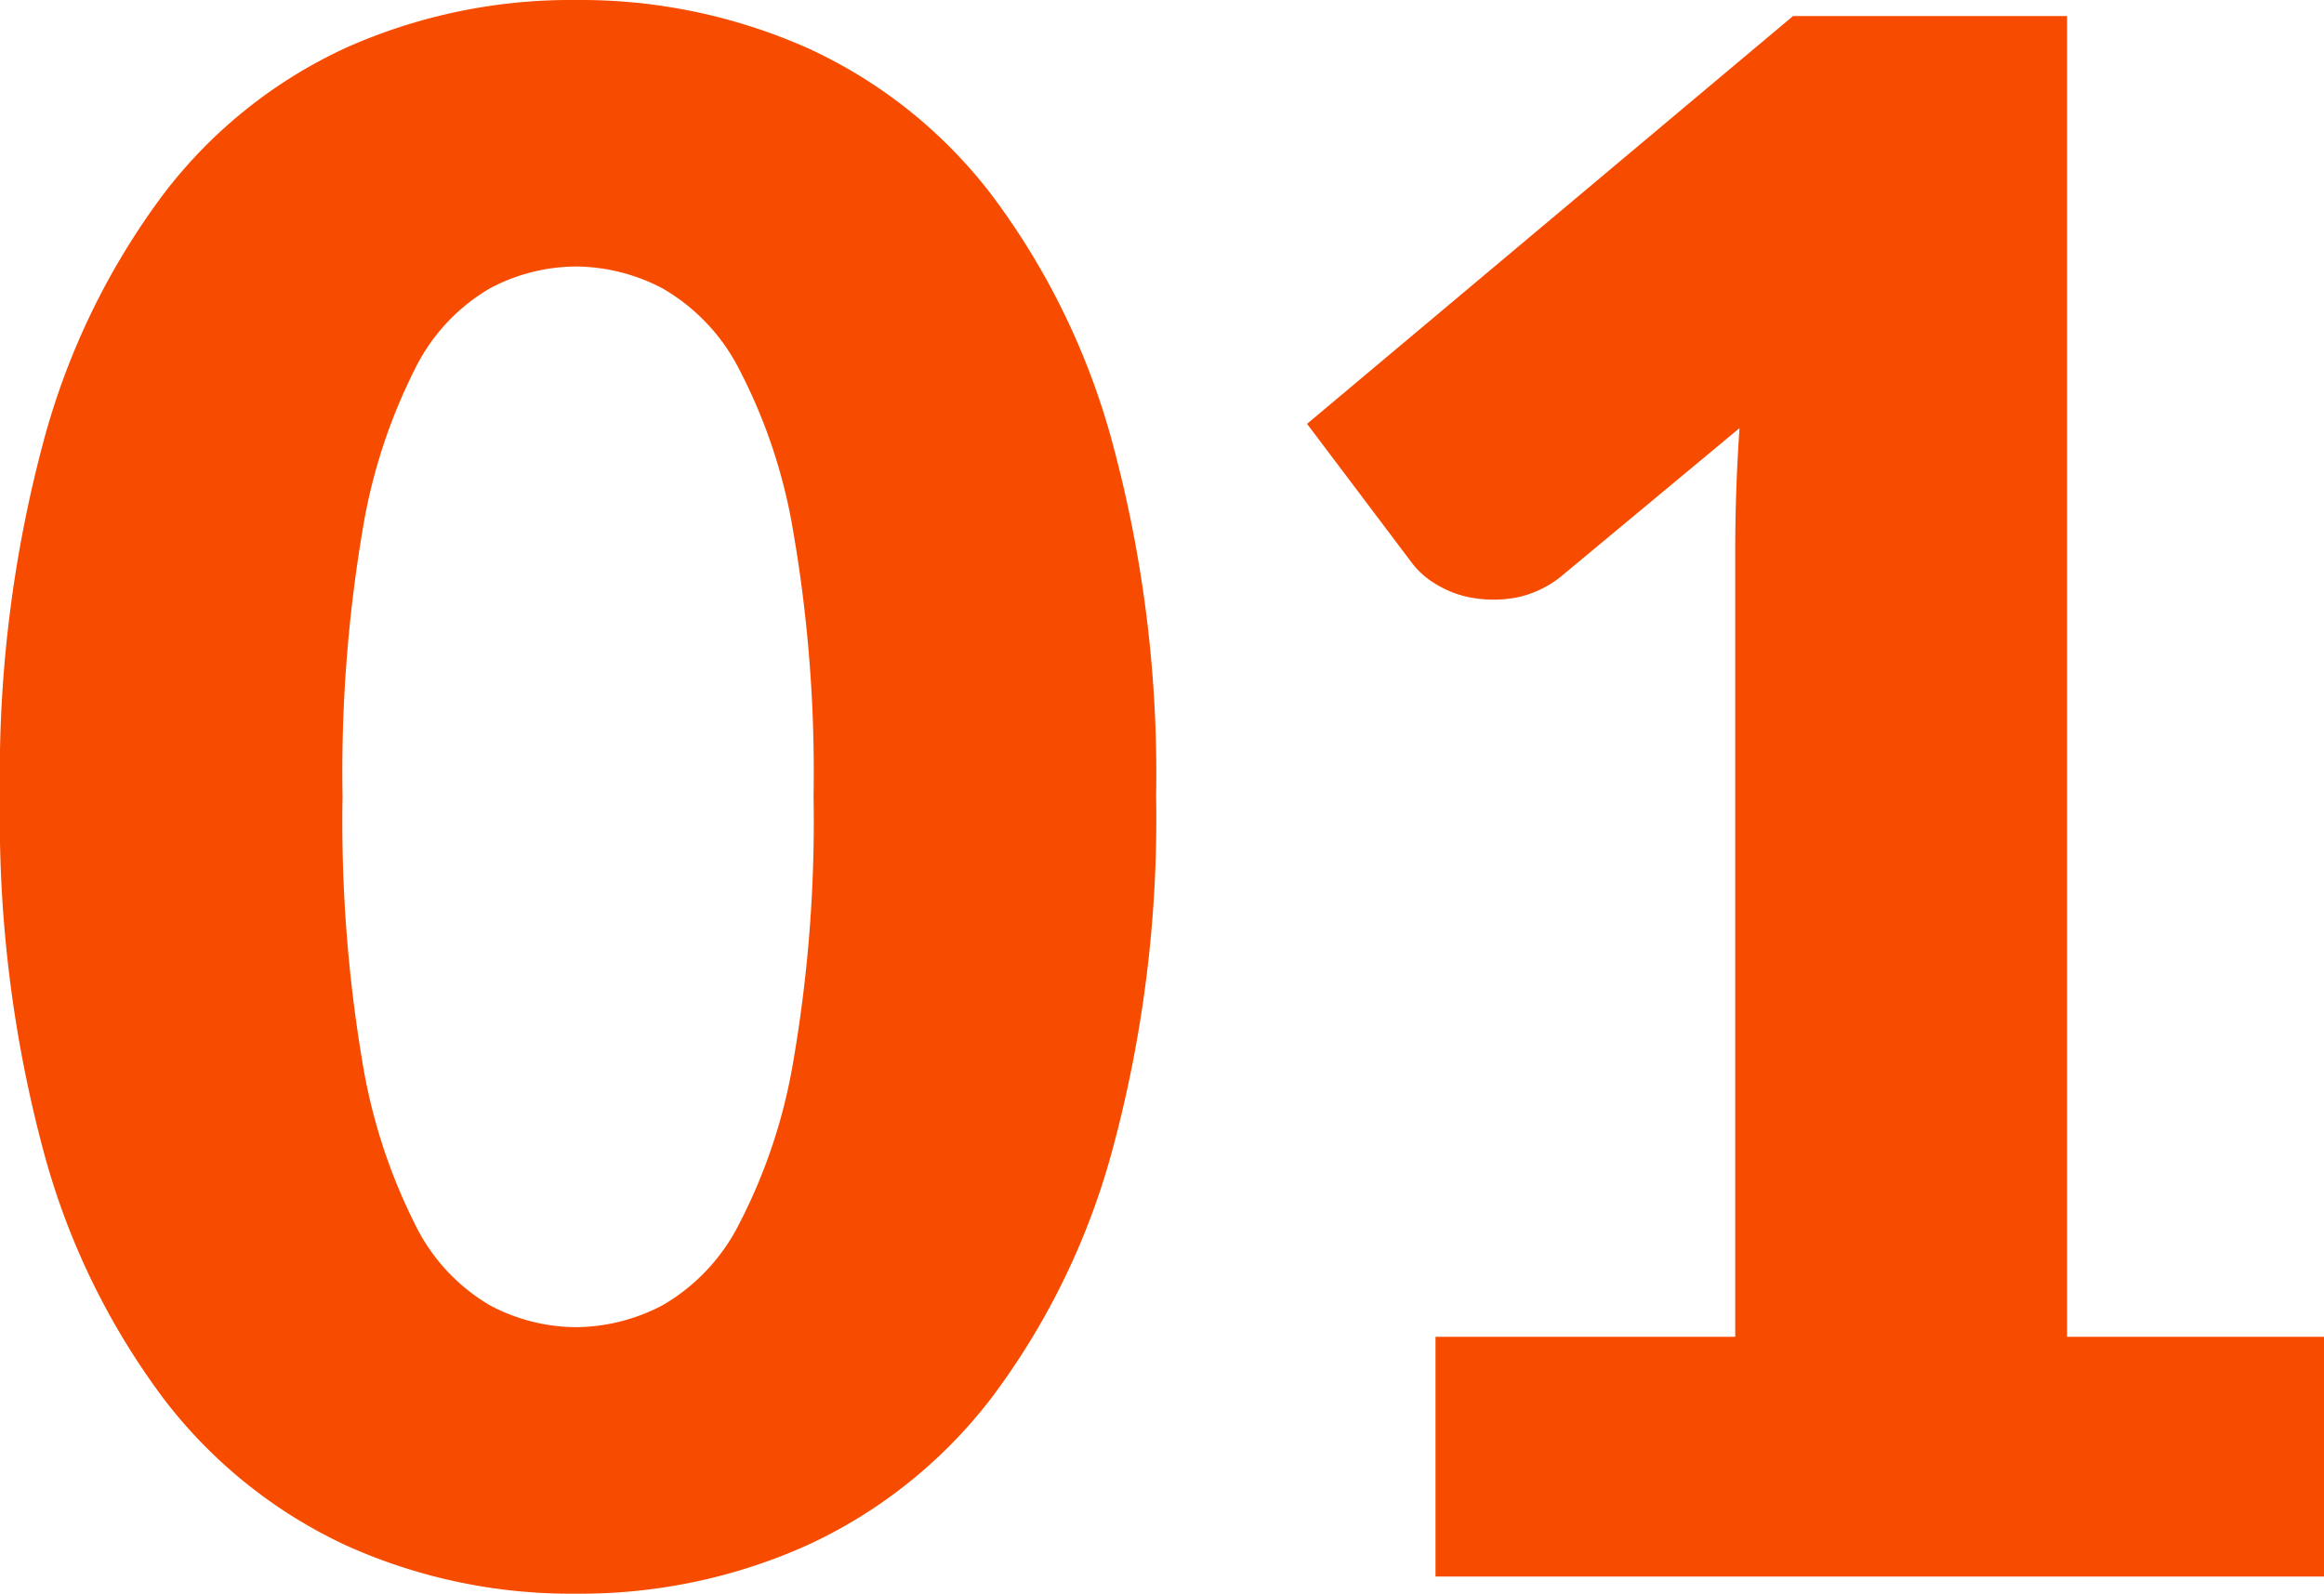 <svg xmlns="http://www.w3.org/2000/svg" width="108.55" height="74.45" viewBox="0 0 108.55 74.45"><g transform="translate(-722 -140.35)"><path d="M56-36.45A59.244,59.244,0,0,1,53.95-19.9,33.968,33.968,0,0,1,48.275-8.3a22.886,22.886,0,0,1-8.6,6.85A25.84,25.84,0,0,1,28.9.8,25.5,25.5,0,0,1,18.175-1.45,22.789,22.789,0,0,1,9.65-8.3,33.921,33.921,0,0,1,4.025-19.9,59.933,59.933,0,0,1,2-36.45,59.933,59.933,0,0,1,4.025-53,33.921,33.921,0,0,1,9.65-64.6a22.558,22.558,0,0,1,8.525-6.825A25.744,25.744,0,0,1,28.9-73.65a26.088,26.088,0,0,1,10.775,2.225,22.656,22.656,0,0,1,8.6,6.825A33.968,33.968,0,0,1,53.95-53,59.244,59.244,0,0,1,56-36.45Zm-16,0a66.032,66.032,0,0,0-.95-12.375A25.367,25.367,0,0,0,36.525-56.4a9.155,9.155,0,0,0-3.575-3.775A8.8,8.8,0,0,0,28.9-61.2a8.648,8.648,0,0,0-4.025,1.025,8.932,8.932,0,0,0-3.5,3.775,26.027,26.027,0,0,0-2.45,7.575A67.774,67.774,0,0,0,18-36.45a67.695,67.695,0,0,0,.925,12.4,26.376,26.376,0,0,0,2.45,7.575,8.913,8.913,0,0,0,3.5,3.8A8.648,8.648,0,0,0,28.9-11.65a8.8,8.8,0,0,0,4.05-1.025,9.133,9.133,0,0,0,3.575-3.8A25.7,25.7,0,0,0,39.05-24.05,65.954,65.954,0,0,0,40-36.45ZM110.55-11.2V0H69.05V-11.2h14V-47.95q0-1.4.05-2.825t.15-2.875l-8.3,6.9a4.874,4.874,0,0,1-2.175,1.025,5.9,5.9,0,0,1-2.025,0,4.752,4.752,0,0,1-1.7-.65,3.8,3.8,0,0,1-1.1-.975l-4.9-6.5L85.75-72.9h12.8v61.7Z" transform="translate(720 214)" fill="#f74c00"/></g></svg>